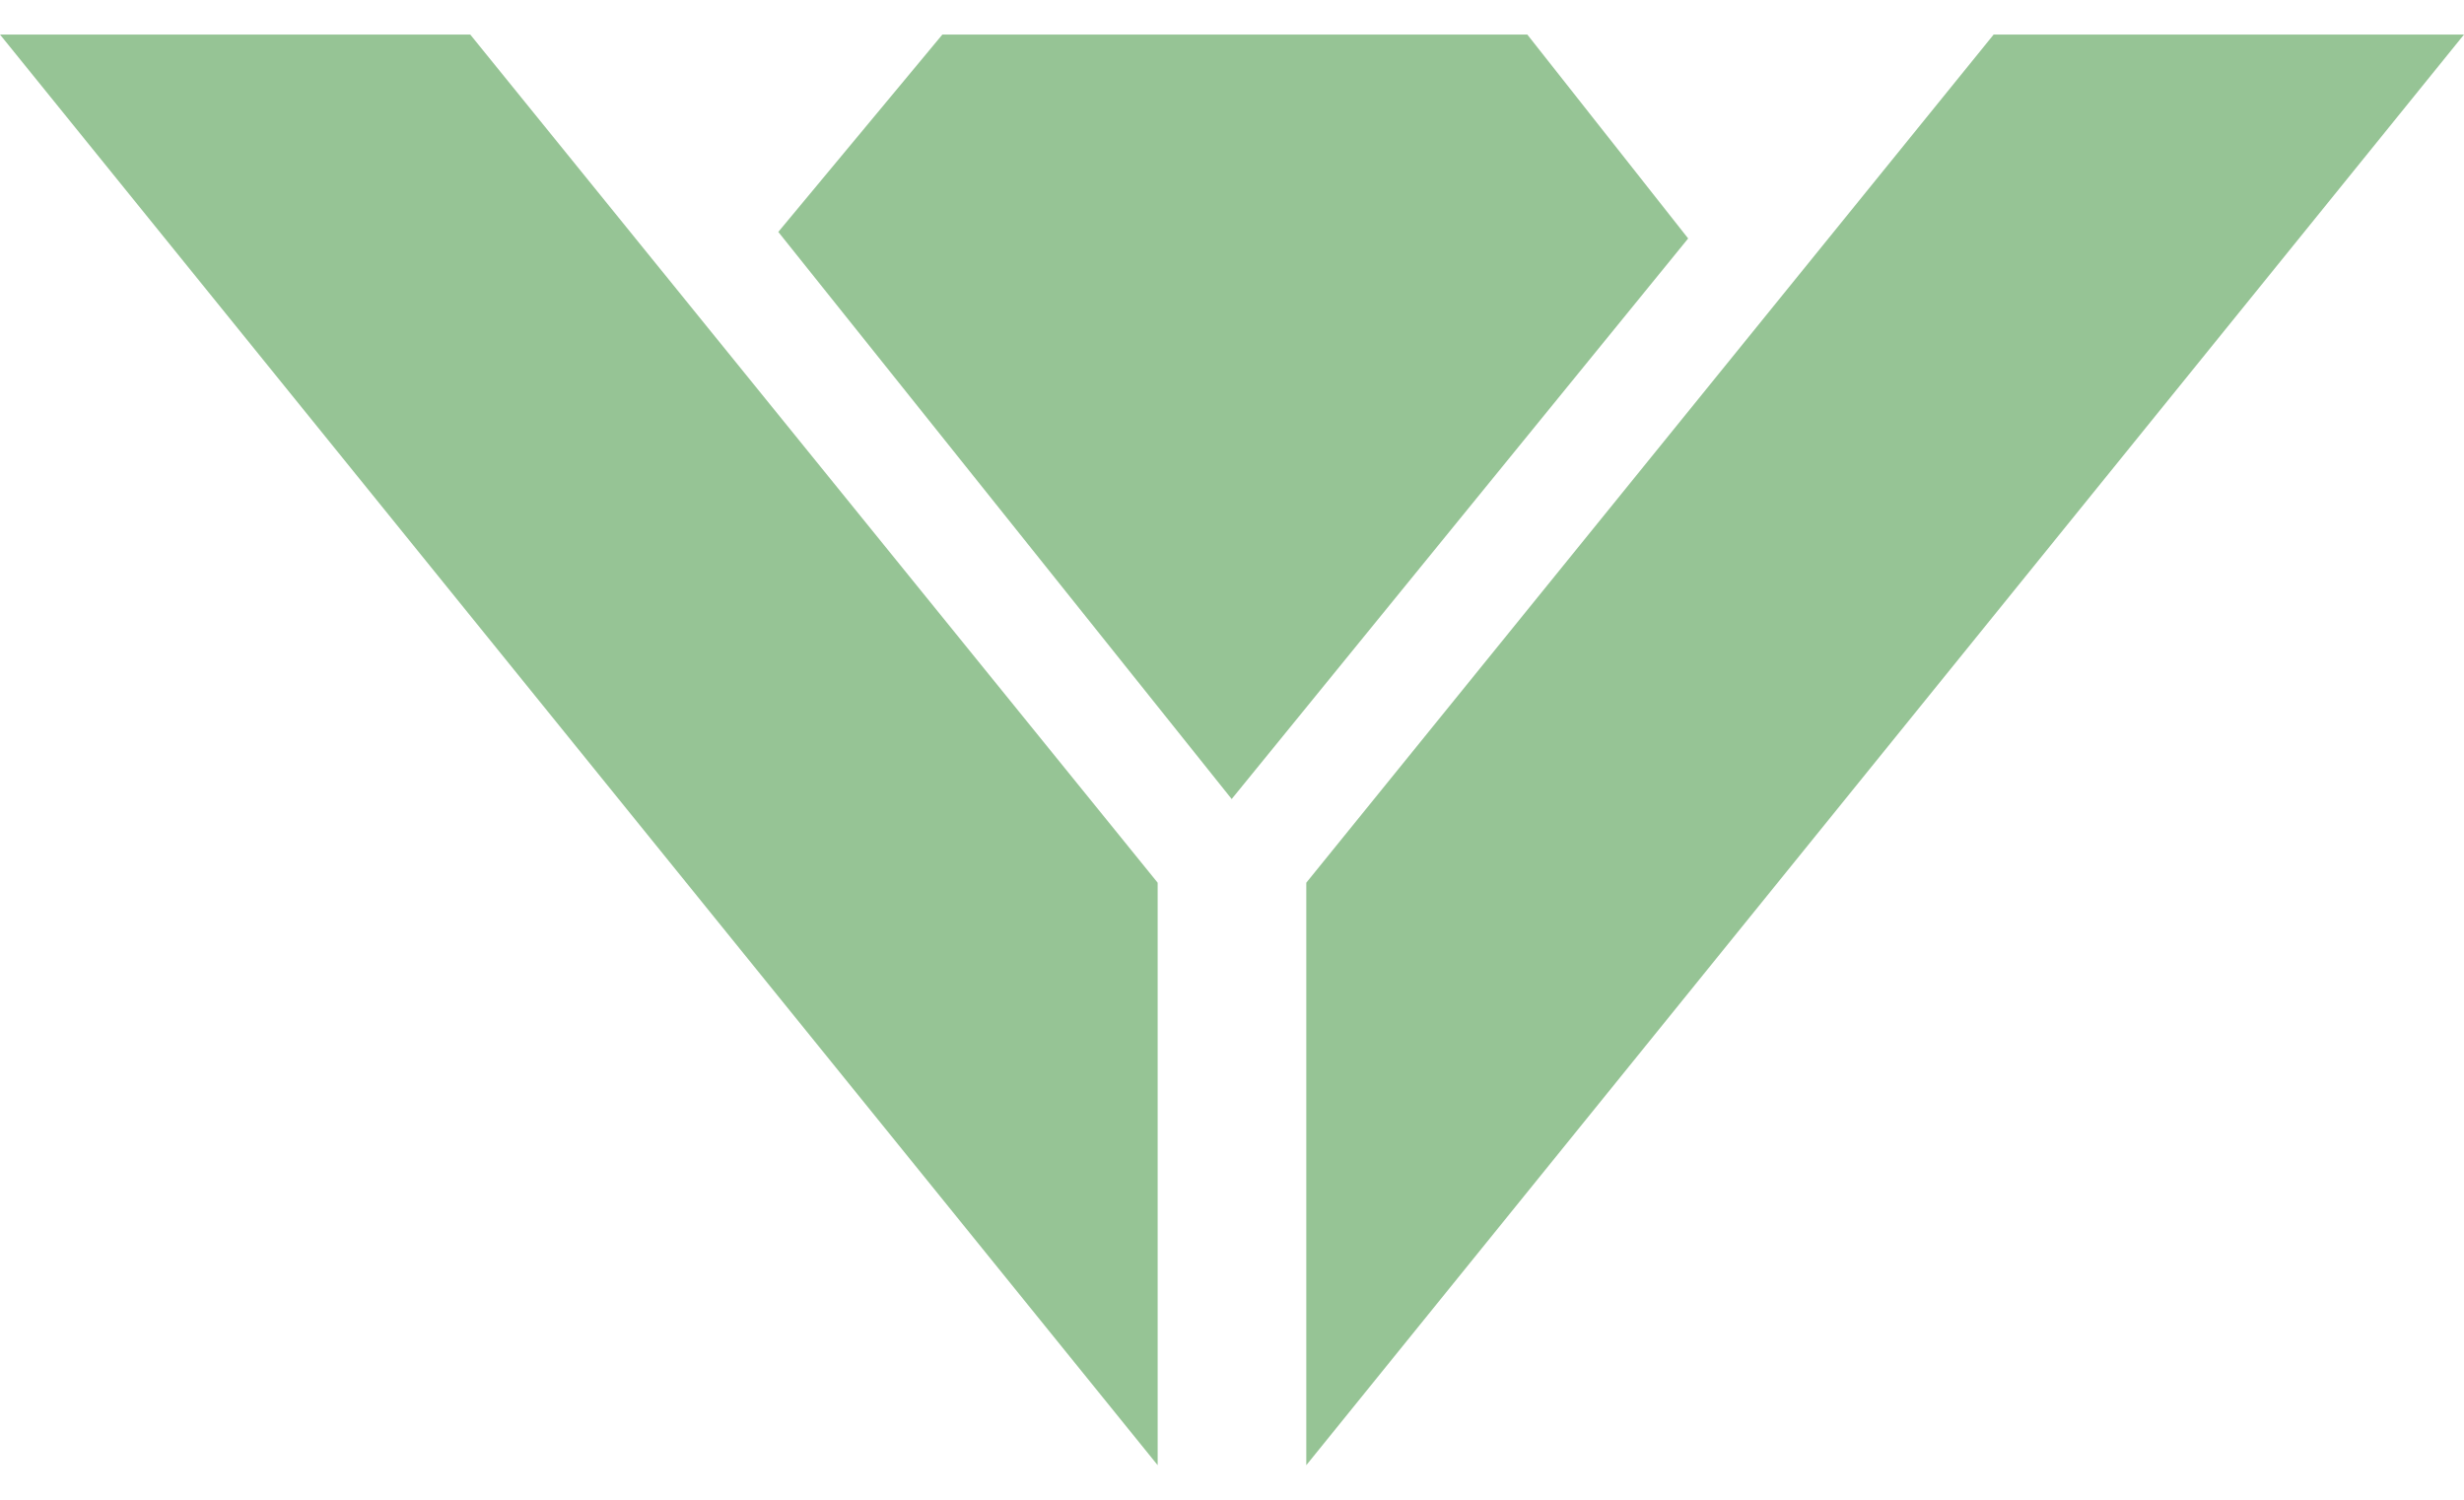 <svg width="46" height="28" viewBox="0 0 46 28" fill="none" xmlns="http://www.w3.org/2000/svg">
<g id="Group 14">
<path id="Trazado 37920" d="M0 0.645L21.612 27.355V16.48L8.779 0.645H0Z" fill="#96C495"/>
<path id="Trazado 37921" d="M37.219 0.645L24.387 16.48V27.355L46 0.645H37.219Z" fill="#96C495"/>
<path id="Trazado 37922" d="M17.593 0.645L14.53 4.33L22.994 14.918L31.516 4.452L28.513 0.645H17.593Z" fill="#96C495"/>
</g>
</svg>
